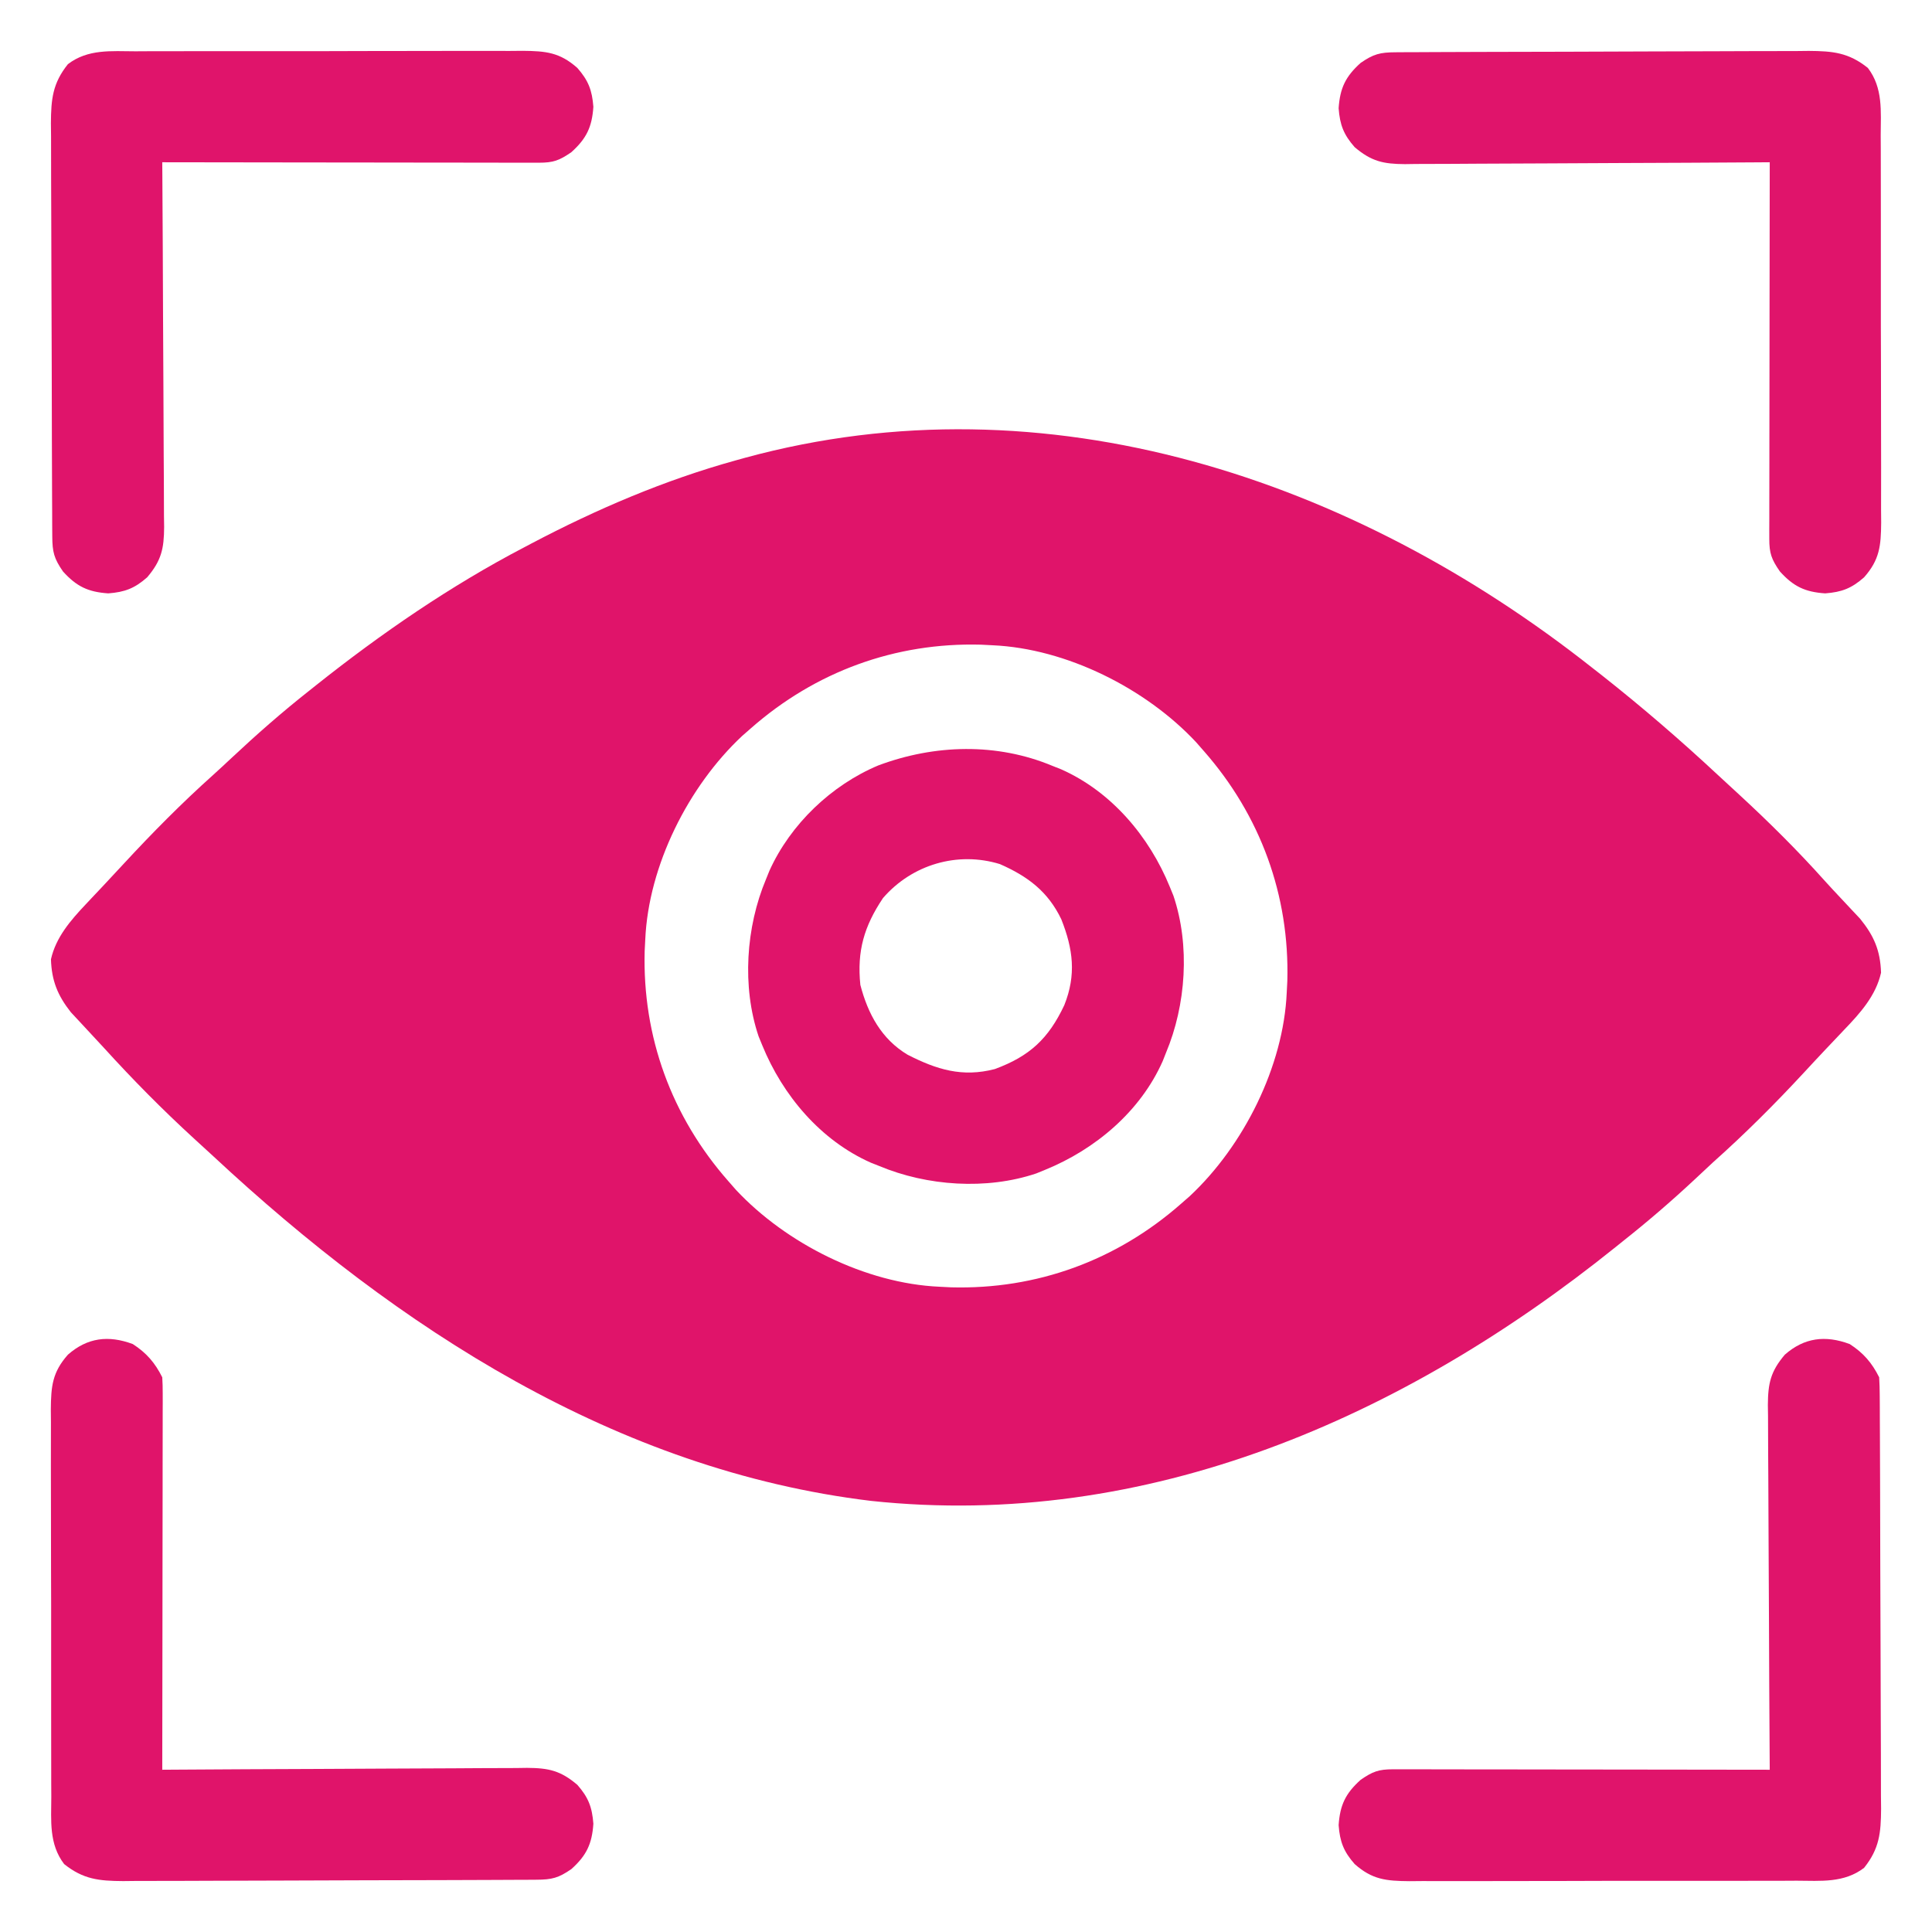<?xml version="1.0" encoding="UTF-8"?>
<svg version="1.1" xmlns="http://www.w3.org/2000/svg" width="512" height="512">
<path d="M0 0 C1.224 0.955 1.224 0.955 2.473 1.93 C13.129 10.34 23.4 19.186 33.327 28.444 C35.173 30.161 37.03 31.865 38.887 33.57 C46.833 40.9 54.416 48.412 61.62 56.471 C63.013 58.014 64.429 59.531 65.855 61.043 C66.749 61.998 67.642 62.953 68.562 63.938 C69.348 64.772 70.133 65.606 70.941 66.465 C74.629 71.006 76.309 74.899 76.496 80.777 C75.141 86.849 70.953 91.509 66.75 95.875 C66.237 96.418 65.724 96.961 65.195 97.521 C64.072 98.71 62.946 99.896 61.818 101.08 C59.889 103.117 57.982 105.174 56.078 107.234 C48.359 115.563 40.473 123.442 32 131 C30.362 132.518 28.732 134.044 27.102 135.571 C20.943 141.324 14.612 146.768 8 152 C7.063 152.753 7.063 152.753 6.108 153.522 C-50.05 198.67 -118.024 228.54 -191.152 220.754 C-258.678 212.621 -316.607 174.906 -365.399 129.483 C-367.121 127.888 -368.855 126.307 -370.59 124.727 C-378.953 117.069 -386.83 109.086 -394.455 100.694 C-395.88 99.131 -397.321 97.585 -398.77 96.043 C-399.966 94.753 -399.966 94.753 -401.188 93.438 C-401.862 92.714 -402.536 91.991 -403.23 91.246 C-406.731 86.803 -408.315 82.898 -408.496 77.223 C-407.194 71.388 -403.253 66.864 -399.25 62.625 C-398.783 62.128 -398.316 61.631 -397.835 61.119 C-396.798 60.016 -395.758 58.916 -394.716 57.817 C-392.856 55.847 -391.017 53.859 -389.18 51.867 C-381.612 43.695 -373.882 35.863 -365.585 28.433 C-363.937 26.944 -362.312 25.433 -360.691 23.914 C-354.009 17.655 -347.2 11.667 -340 6 C-339.424 5.541 -338.848 5.082 -338.254 4.608 C-320.966 -9.137 -302.599 -21.773 -283 -32 C-282.378 -32.329 -281.756 -32.657 -281.116 -32.996 C-263.804 -42.102 -245.866 -49.777 -227 -55 C-225.779 -55.34 -225.779 -55.34 -224.534 -55.687 C-144.574 -77.473 -63.342 -50.065 0 0 Z M-223 16 C-223.762 16.666 -224.524 17.333 -225.309 18.02 C-239.582 31.353 -250.148 52.412 -251 72 C-251.052 73 -251.103 74.001 -251.156 75.031 C-251.77 97.745 -244.03 118.914 -229 136 C-228 137.143 -228 137.143 -226.98 138.309 C-213.647 152.582 -192.588 163.148 -173 164 C-172 164.052 -170.999 164.103 -169.969 164.156 C-147.255 164.77 -126.086 157.03 -109 142 C-108.238 141.334 -107.476 140.667 -106.691 139.98 C-92.418 126.647 -81.852 105.588 -81 86 C-80.948 85 -80.897 83.999 -80.844 82.969 C-80.23 60.255 -87.97 39.086 -103 22 C-103.666 21.238 -104.333 20.476 -105.02 19.691 C-118.353 5.418 -139.412 -5.148 -159 -6 C-160 -6.052 -161.001 -6.103 -162.031 -6.156 C-184.745 -6.77 -205.914 0.97 -223 16 Z " fill="#E0146A" transform="translate(422,177)"/>
<path d="M0 0 C1.096 0.433 1.096 0.433 2.215 0.875 C15.548 6.789 25.572 18.697 31 32 C31.32 32.782 31.639 33.565 31.969 34.371 C36.412 47.558 35.318 63.315 30 76 C29.711 76.731 29.422 77.462 29.125 78.215 C23.211 91.548 11.303 101.572 -2 107 C-2.782 107.32 -3.565 107.639 -4.371 107.969 C-17.558 112.412 -33.315 111.318 -46 106 C-46.731 105.711 -47.462 105.422 -48.215 105.125 C-61.548 99.211 -71.572 87.303 -77 74 C-77.32 73.218 -77.639 72.435 -77.969 71.629 C-82.41 58.449 -81.325 42.677 -76 30 C-75.7 29.258 -75.399 28.515 -75.09 27.75 C-69.536 15.441 -58.652 5.038 -46.227 -0.16 C-31.314 -5.737 -14.832 -6.218 0 0 Z M-45 35 C-50.002 42.47 -51.915 49.014 -51 58 C-49.004 65.675 -45.407 72.353 -38.496 76.504 C-30.776 80.448 -24.006 82.559 -15.367 80.316 C-6.12 76.909 -1.126 72.255 3.055 63.367 C6.261 55.339 5.388 48.51 2.254 40.613 C-1.271 33.266 -6.618 29.248 -14 26 C-25.236 22.527 -37.335 26.125 -45 35 Z " fill="#E0146A" transform="translate(279,203)"/>
<path d="M0 0 C3.62 2.333 5.89 4.968 7.812 8.812 C7.914 10.431 7.952 12.054 7.96 13.675 C7.97 15.217 7.97 15.217 7.981 16.789 C7.984 17.921 7.987 19.053 7.99 20.219 C7.996 21.408 8.003 22.597 8.009 23.822 C8.029 27.77 8.041 31.719 8.051 35.668 C8.055 37.028 8.059 38.388 8.063 39.748 C8.082 46.14 8.096 52.532 8.105 58.923 C8.115 66.296 8.141 73.668 8.181 81.041 C8.211 86.742 8.226 92.443 8.23 98.144 C8.232 101.548 8.241 104.951 8.266 108.354 C8.29 112.156 8.289 115.957 8.282 119.759 C8.302 121.441 8.302 121.441 8.321 123.158 C8.279 129.564 7.873 133.733 3.812 138.812 C-1.508 142.87 -7.661 142.242 -14.064 142.217 C-15.851 142.227 -15.851 142.227 -17.673 142.237 C-20.928 142.252 -24.181 142.254 -27.436 142.248 C-30.157 142.245 -32.878 142.251 -35.599 142.257 C-42.02 142.271 -48.441 142.27 -54.862 142.259 C-61.477 142.247 -68.092 142.261 -74.708 142.288 C-80.397 142.31 -86.087 142.317 -91.776 142.311 C-95.17 142.307 -98.564 142.31 -101.957 142.327 C-105.742 142.342 -109.526 142.331 -113.311 142.314 C-114.989 142.329 -114.989 142.329 -116.702 142.344 C-122.847 142.285 -126.52 141.942 -131.188 137.812 C-134.09 134.51 -135.103 131.931 -135.438 127.5 C-135.075 122.148 -133.606 119.093 -129.625 115.5 C-126.424 113.284 -124.83 112.688 -120.999 112.692 C-120.121 112.691 -119.243 112.689 -118.339 112.688 C-117.373 112.692 -116.408 112.695 -115.414 112.699 C-113.892 112.699 -113.892 112.699 -112.339 112.699 C-108.973 112.699 -105.608 112.707 -102.242 112.715 C-99.913 112.717 -97.584 112.718 -95.256 112.719 C-89.117 112.723 -82.978 112.733 -76.84 112.744 C-70.579 112.754 -64.319 112.759 -58.059 112.764 C-45.768 112.774 -33.478 112.791 -21.188 112.812 C-21.196 111.523 -21.205 110.233 -21.214 108.905 C-21.296 96.751 -21.355 84.597 -21.395 72.444 C-21.416 66.195 -21.444 59.947 -21.489 53.699 C-21.533 47.669 -21.557 41.639 -21.567 35.609 C-21.574 33.308 -21.589 31.008 -21.61 28.707 C-21.639 25.485 -21.643 22.263 -21.642 19.041 C-21.656 18.09 -21.67 17.139 -21.685 16.159 C-21.649 10.383 -20.956 7.252 -17.188 2.812 C-12.031 -1.719 -6.435 -2.397 0 0 Z " fill="#E0146B" transform="translate(490.188,356.188)"/>
<path d="M0 0 C3.62 2.333 5.89 4.968 7.812 8.812 C7.904 10.206 7.934 11.604 7.933 13.001 C7.934 13.879 7.936 14.757 7.937 15.661 C7.933 16.627 7.93 17.592 7.926 18.586 C7.926 19.601 7.926 20.616 7.926 21.661 C7.926 25.027 7.918 28.392 7.91 31.758 C7.908 34.087 7.907 36.416 7.906 38.744 C7.902 44.883 7.892 51.022 7.881 57.16 C7.871 63.421 7.866 69.681 7.861 75.941 C7.851 88.232 7.834 100.522 7.812 112.812 C9.747 112.799 9.747 112.799 11.72 112.786 C23.874 112.704 36.028 112.645 48.181 112.605 C54.43 112.584 60.678 112.556 66.926 112.511 C72.956 112.467 78.986 112.443 85.016 112.433 C87.317 112.426 89.617 112.411 91.918 112.39 C95.14 112.361 98.362 112.357 101.584 112.358 C102.535 112.344 103.486 112.33 104.466 112.315 C110.242 112.351 113.373 113.044 117.812 116.812 C120.715 120.115 121.728 122.694 122.062 127.125 C121.7 132.477 120.231 135.532 116.25 139.125 C112.812 141.505 111.087 141.94 106.95 141.96 C105.408 141.97 105.408 141.97 103.836 141.981 C102.704 141.984 101.572 141.987 100.406 141.99 C99.217 141.996 98.028 142.003 96.803 142.009 C92.855 142.029 88.906 142.041 84.957 142.051 C83.597 142.055 82.237 142.059 80.877 142.063 C74.485 142.082 68.093 142.096 61.702 142.105 C54.329 142.115 46.957 142.141 39.584 142.181 C33.883 142.211 28.182 142.226 22.481 142.23 C19.077 142.232 15.674 142.241 12.271 142.266 C8.469 142.29 4.668 142.289 0.866 142.282 C-0.816 142.302 -0.816 142.302 -2.533 142.321 C-8.939 142.279 -13.108 141.873 -18.188 137.812 C-22.245 132.492 -21.617 126.339 -21.592 119.936 C-21.598 118.745 -21.605 117.554 -21.612 116.327 C-21.627 113.072 -21.629 109.819 -21.623 106.564 C-21.62 103.843 -21.626 101.122 -21.632 98.401 C-21.646 91.98 -21.645 85.559 -21.634 79.138 C-21.622 72.523 -21.636 65.908 -21.663 59.292 C-21.685 53.603 -21.692 47.913 -21.686 42.224 C-21.682 38.83 -21.685 35.436 -21.702 32.043 C-21.717 28.258 -21.706 24.474 -21.689 20.689 C-21.699 19.57 -21.709 18.451 -21.719 17.298 C-21.66 11.153 -21.317 7.48 -17.188 2.812 C-12.031 -1.719 -6.435 -2.397 0 0 Z " fill="#E0146A" transform="translate(35.188,356.188)"/>
<path d="M0 0 C1.028 -0.007 2.055 -0.014 3.114 -0.022 C4.246 -0.024 5.378 -0.027 6.544 -0.03 C7.733 -0.036 8.921 -0.043 10.146 -0.05 C14.095 -0.07 18.044 -0.081 21.993 -0.091 C23.353 -0.095 24.713 -0.099 26.073 -0.103 C32.464 -0.123 38.856 -0.137 45.248 -0.145 C52.62 -0.155 59.993 -0.181 67.365 -0.222 C73.066 -0.252 78.767 -0.267 84.469 -0.27 C87.872 -0.272 91.275 -0.281 94.679 -0.306 C98.481 -0.331 102.281 -0.33 106.083 -0.323 C107.205 -0.336 108.327 -0.348 109.483 -0.362 C115.888 -0.319 120.057 0.086 125.137 4.147 C129.195 9.468 128.567 15.621 128.541 22.024 C128.548 23.215 128.555 24.406 128.562 25.633 C128.577 28.887 128.579 32.141 128.573 35.395 C128.57 38.116 128.576 40.838 128.582 43.559 C128.596 49.98 128.594 56.401 128.583 62.821 C128.572 69.437 128.586 76.052 128.612 82.668 C128.635 88.357 128.641 94.046 128.635 99.736 C128.632 103.13 128.634 106.523 128.652 109.917 C128.667 113.702 128.656 117.486 128.639 121.27 C128.653 122.949 128.653 122.949 128.668 124.662 C128.61 130.807 128.267 134.479 124.137 139.147 C120.834 142.049 118.255 143.063 113.825 143.397 C108.473 143.034 105.418 141.566 101.825 137.585 C99.608 134.384 99.012 132.789 99.017 128.958 C99.015 127.642 99.015 127.642 99.013 126.298 C99.018 124.85 99.018 124.85 99.024 123.373 C99.023 122.359 99.023 121.344 99.023 120.299 C99.024 116.933 99.032 113.567 99.039 110.202 C99.041 107.873 99.043 105.544 99.044 103.215 C99.047 97.077 99.057 90.938 99.068 84.799 C99.079 78.539 99.083 72.279 99.088 66.018 C99.099 53.728 99.116 41.438 99.137 29.147 C97.203 29.16 97.203 29.16 95.229 29.174 C83.076 29.255 70.922 29.315 58.768 29.354 C52.52 29.375 46.272 29.404 40.023 29.449 C33.993 29.492 27.963 29.516 21.933 29.527 C19.633 29.534 17.332 29.549 15.032 29.57 C11.809 29.599 8.588 29.603 5.365 29.601 C4.414 29.616 3.463 29.63 2.484 29.645 C-3.292 29.609 -6.424 28.916 -10.863 25.147 C-13.765 21.845 -14.779 19.266 -15.113 14.835 C-14.75 9.483 -13.282 6.428 -9.3 2.835 C-5.863 0.455 -4.137 0.02 0 0 Z " fill="#E0146B" transform="translate(369.863,13.853)"/>
<path d="M0 0 C1.786 -0.01 1.786 -0.01 3.609 -0.021 C6.863 -0.036 10.117 -0.038 13.371 -0.032 C16.092 -0.029 18.813 -0.035 21.535 -0.041 C27.956 -0.055 34.376 -0.053 40.797 -0.042 C47.413 -0.031 54.028 -0.045 60.643 -0.071 C66.333 -0.094 72.022 -0.1 77.711 -0.094 C81.105 -0.091 84.499 -0.093 87.893 -0.111 C91.678 -0.125 95.461 -0.115 99.246 -0.098 C100.925 -0.112 100.925 -0.112 102.637 -0.127 C108.783 -0.069 112.455 0.275 117.123 4.404 C120.025 7.707 121.039 10.286 121.373 14.717 C121.01 20.068 119.542 23.124 115.561 26.717 C112.36 28.933 110.765 29.529 106.934 29.524 C105.618 29.526 105.618 29.526 104.274 29.528 C103.309 29.525 102.344 29.521 101.349 29.518 C99.827 29.518 99.827 29.518 98.274 29.518 C94.909 29.517 91.543 29.51 88.178 29.502 C85.849 29.5 83.52 29.498 81.191 29.497 C75.053 29.494 68.914 29.484 62.775 29.473 C56.515 29.463 50.255 29.458 43.994 29.453 C31.704 29.442 19.413 29.425 7.123 29.404 C7.132 30.694 7.141 31.983 7.15 33.312 C7.231 45.466 7.291 57.619 7.33 69.773 C7.351 76.021 7.379 82.27 7.425 88.518 C7.468 94.548 7.492 100.578 7.503 106.608 C7.51 108.908 7.524 111.209 7.546 113.509 C7.575 116.732 7.579 119.953 7.577 123.176 C7.592 124.127 7.606 125.078 7.621 126.058 C7.585 131.833 6.892 134.965 3.123 139.404 C-0.18 142.306 -2.759 143.32 -7.189 143.654 C-12.541 143.291 -15.596 141.823 -19.189 137.842 C-21.57 134.404 -22.004 132.678 -22.024 128.541 C-22.031 127.514 -22.038 126.486 -22.046 125.427 C-22.048 124.295 -22.051 123.163 -22.054 121.997 C-22.061 120.808 -22.067 119.62 -22.074 118.395 C-22.094 114.446 -22.105 110.497 -22.115 106.549 C-22.119 105.189 -22.123 103.829 -22.128 102.468 C-22.147 96.077 -22.161 89.685 -22.169 83.293 C-22.179 75.921 -22.205 68.548 -22.246 61.176 C-22.276 55.475 -22.291 49.774 -22.294 44.072 C-22.296 40.669 -22.305 37.266 -22.33 33.862 C-22.355 30.061 -22.354 26.26 -22.347 22.458 C-22.36 21.336 -22.373 20.214 -22.386 19.059 C-22.343 12.653 -21.938 8.484 -17.877 3.404 C-12.556 -0.653 -6.403 -0.026 0 0 Z " fill="#E0146B" transform="translate(35.877,13.596)"/>
</svg>
